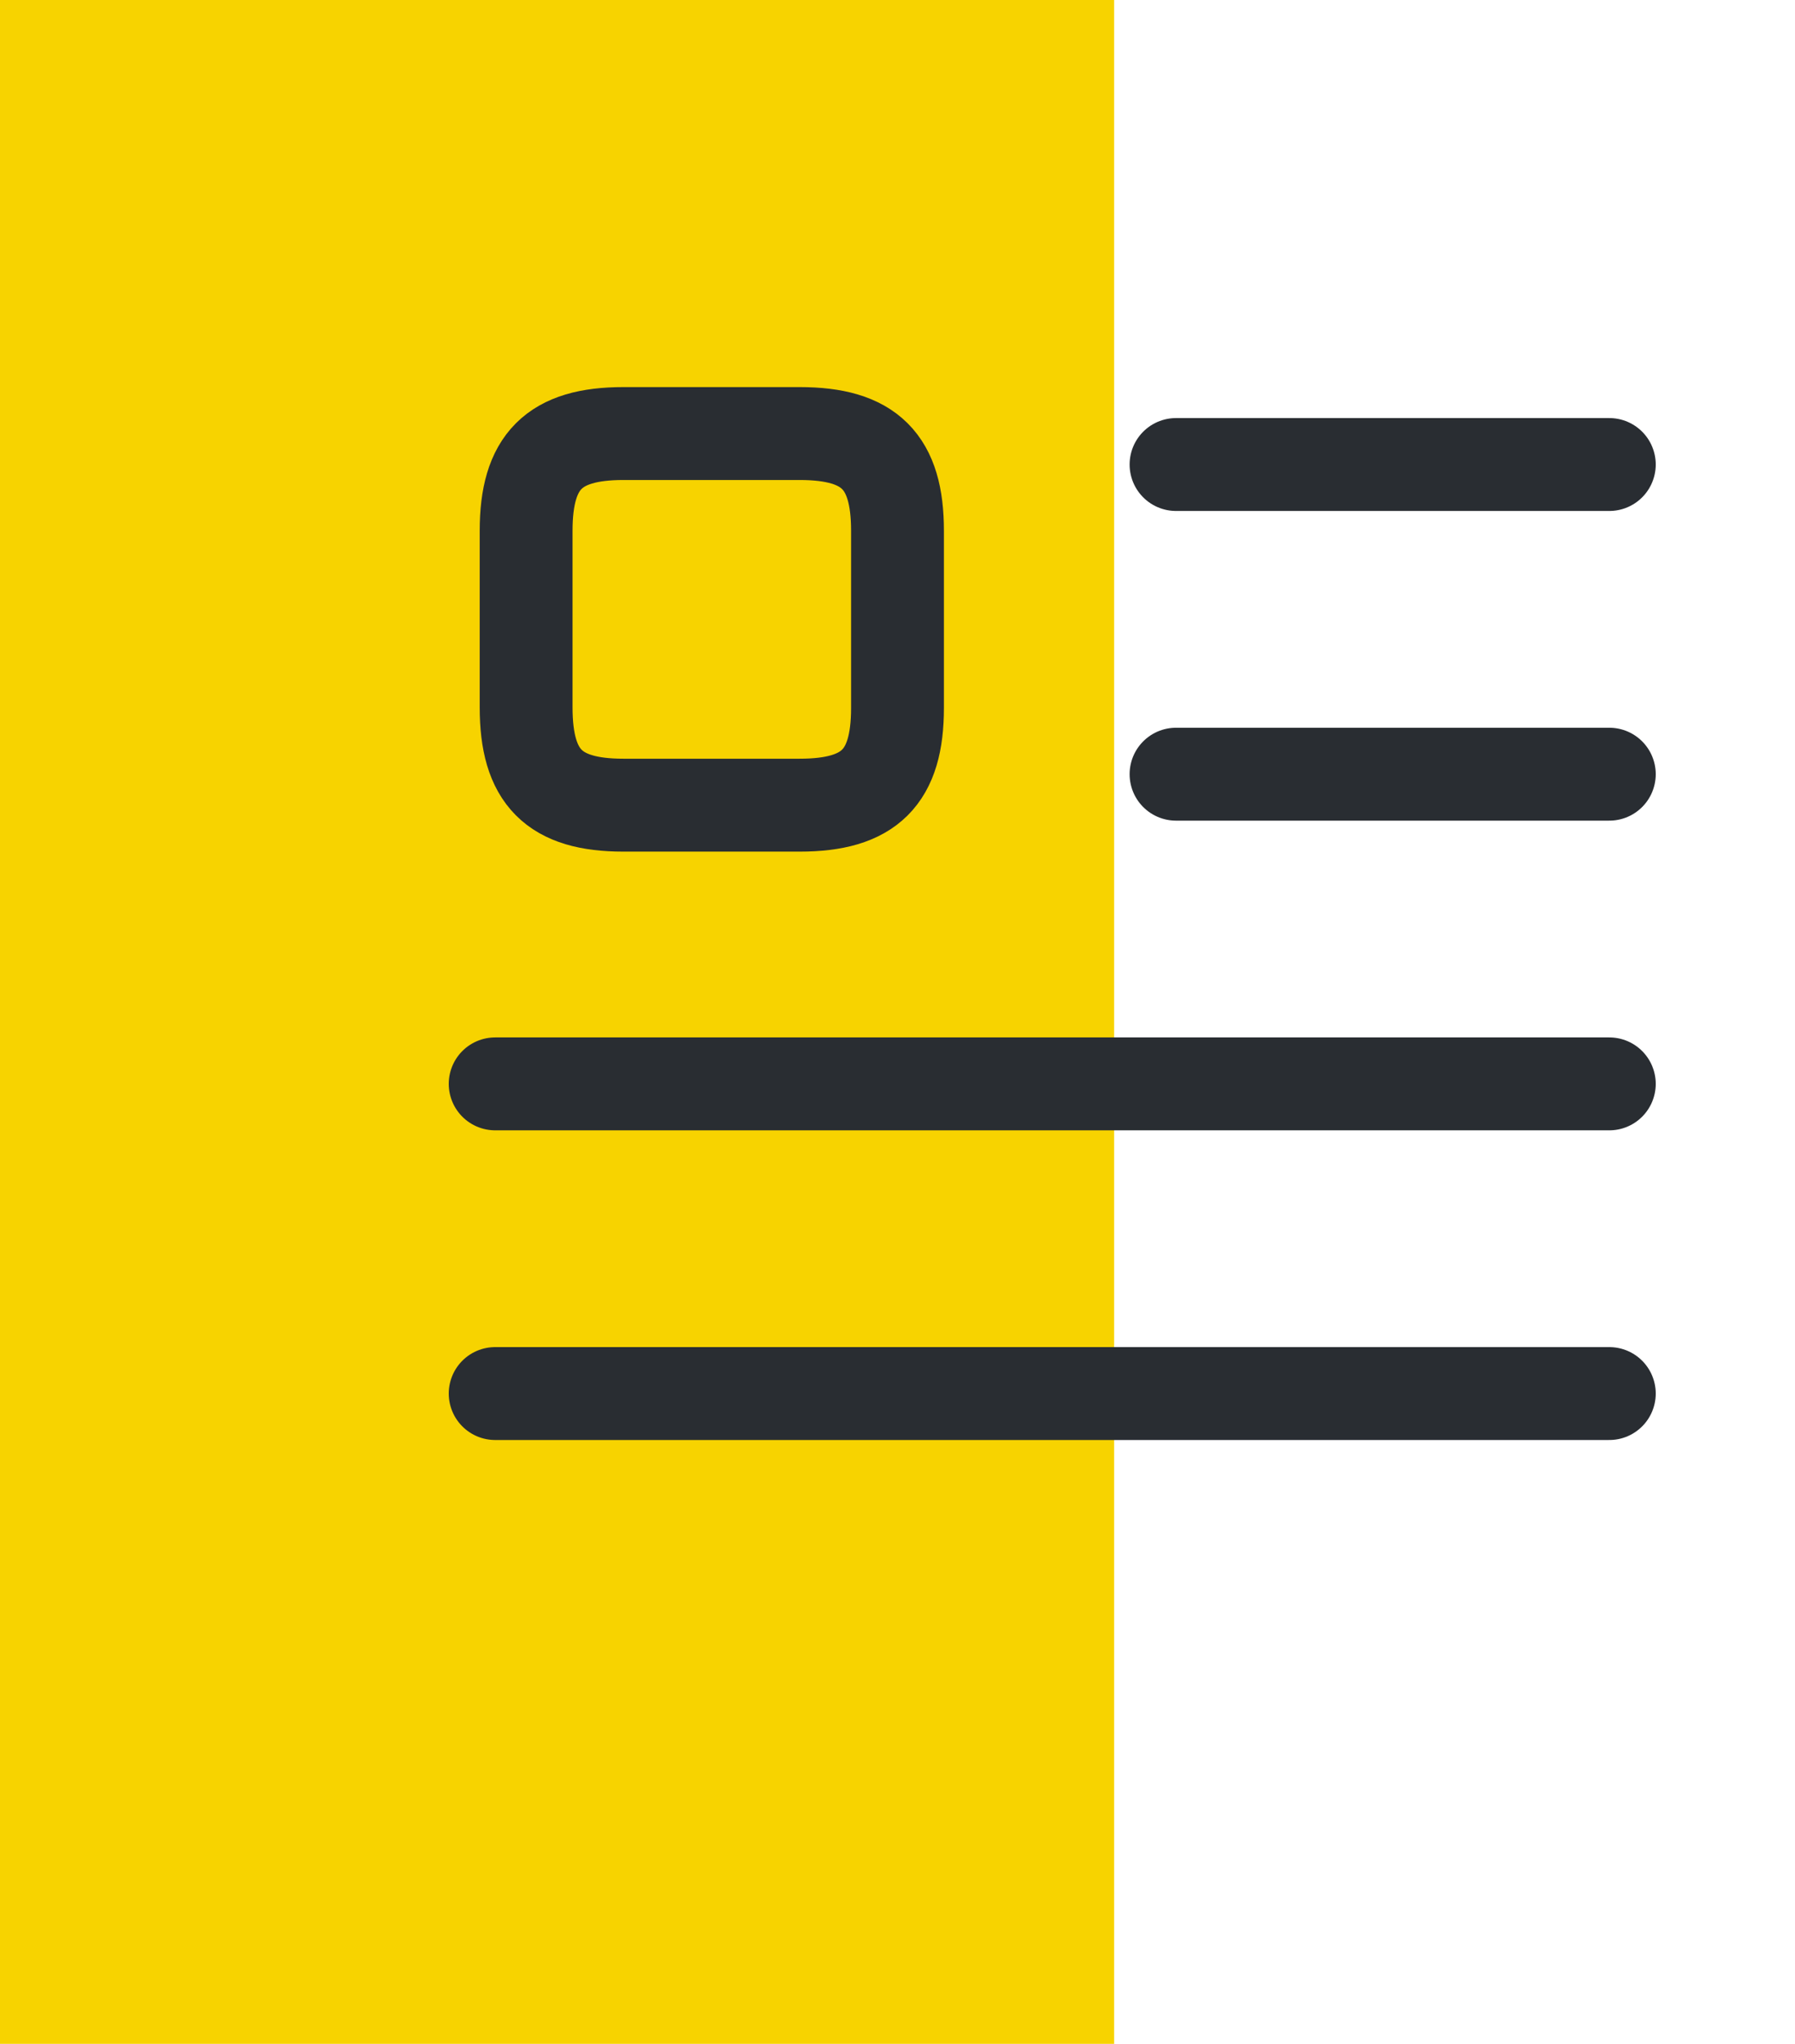 <?xml version="1.0" encoding="UTF-8"?> <svg xmlns="http://www.w3.org/2000/svg" width="29" height="33" viewBox="0 0 29 33" fill="none"> <rect width="18" height="33" fill="#F7D300"></rect> <path d="M19 7.5H26" stroke="#292D32" stroke-width="1.5" stroke-linecap="round" stroke-linejoin="round"></path> <path d="M19 12.5H26" stroke="#292D32" stroke-width="1.5" stroke-linecap="round" stroke-linejoin="round"></path> <path d="M8 17.5H26" stroke="#292D32" stroke-width="1.5" stroke-linecap="round" stroke-linejoin="round"></path> <path d="M8 22.5H26" stroke="#292D32" stroke-width="1.5" stroke-linecap="round" stroke-linejoin="round"></path> <path d="M14.5 11.43V8.57C14.5 7.45 14.05 7 12.92 7H10.07C8.95 7 8.5 7.45 8.5 8.57V11.42C8.5 12.55 8.95 13 10.07 13H12.92C14.05 13 14.5 12.55 14.5 11.43Z" stroke="#292D32" stroke-width="1.5" stroke-linecap="round" stroke-linejoin="round"></path> </svg> 
